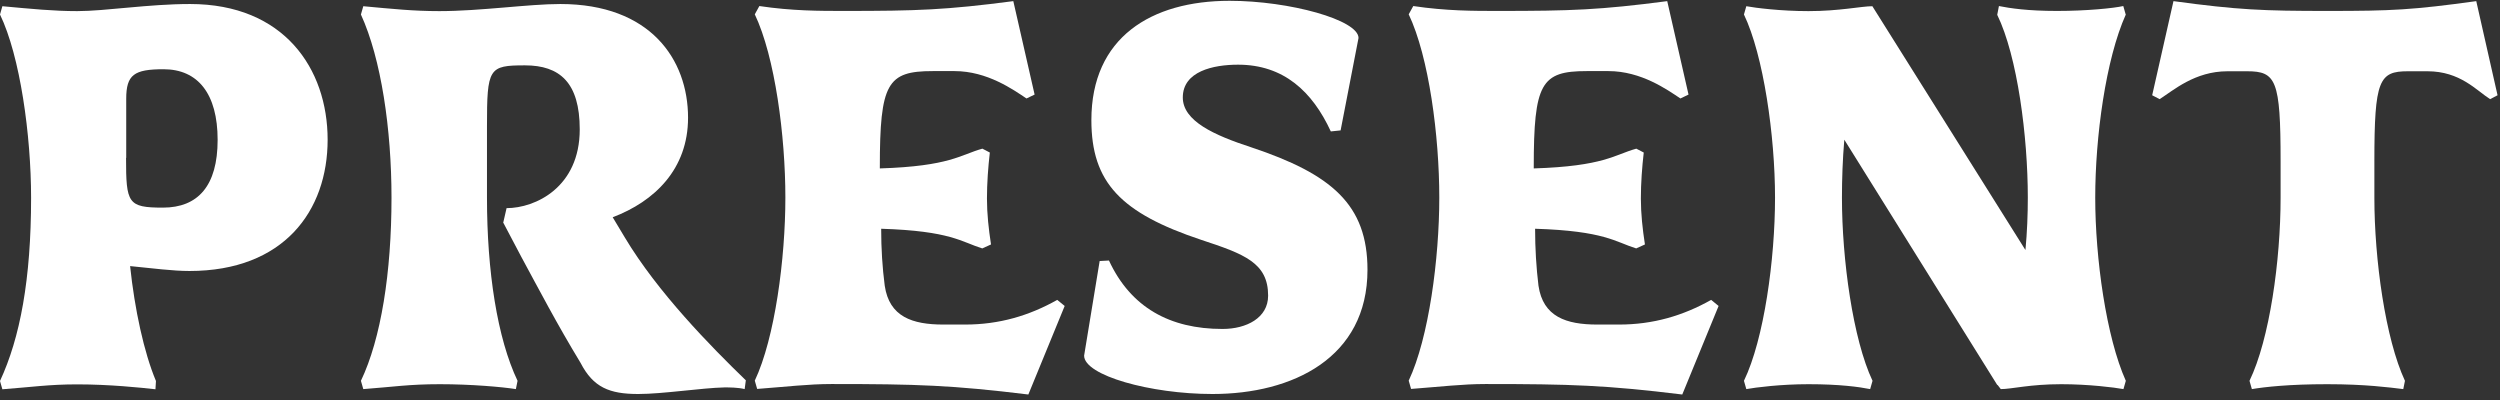 <svg width="381" height="61" viewBox="0 0 381 61" fill="none" xmlns="http://www.w3.org/2000/svg">
<rect x="0" y="0" width="381" height="61" fill="#333333" stroke="none"/>
<path d="M28.867 41.299C26.318 41.299 23.253 40.887 19.828 40.552C20.524 47.145 21.94 53.711 23.768 58.063L23.691 59.325C21.399 59.067 16.661 58.578 11.768 58.578C7.468 58.578 4.841 58.99 0.361 59.325L0 58.063C3.064 51.471 4.738 42.561 4.738 30.149C4.738 20.621 3.064 8.544 0 2.209L0.361 0.947C4.841 1.359 8.163 1.694 11.768 1.694C16.069 1.694 22.635 0.612 28.97 0.612C43.262 0.612 49.931 10.449 49.931 21.29C49.931 32.132 43.262 41.299 28.867 41.299ZM19.21 24.046C19.21 30.973 19.468 31.642 24.824 31.642C30.18 31.642 33.167 28.32 33.167 21.316C33.167 14.312 30.18 10.552 24.927 10.552C20.446 10.552 19.236 11.376 19.236 15.059V24.072L19.21 24.046Z" fill="white"/>
<path d="M76.687 33.96L77.202 31.72C81.579 31.72 88.352 28.552 88.352 19.72C88.352 12.561 85.288 9.96 80.009 9.96C74.472 9.96 74.215 10.372 74.215 19.282V30.123C74.215 41.376 75.785 51.548 78.876 58.037L78.618 59.299C76.507 58.964 71.768 58.552 67.03 58.552C62.292 58.552 59.923 58.964 55.365 59.299L55.004 58.037C58.069 51.625 59.665 41.531 59.665 30.123C59.665 19.694 58.094 8.956 55.004 2.209L55.365 0.947C59.846 1.359 62.987 1.694 66.953 1.694C73.262 1.694 80.549 0.612 85.391 0.612C99.09 0.612 104.859 9.033 104.859 17.943C104.859 25.771 99.76 30.69 93.374 33.11L95.228 36.2C100.223 44.544 108.309 52.784 113.665 57.96L113.485 59.299C112.507 59.042 111.116 59.042 110.421 59.042C106.919 59.119 101.022 60.046 97.262 60.046C92.884 60.046 90.412 59.042 88.481 55.308C84.798 49.23 82.249 44.312 79.442 39.136L76.713 33.96H76.687Z" fill="white"/>
<path d="M149.743 37.874C146.498 36.869 144.927 35.196 134.292 34.861C134.292 37.874 134.472 40.784 134.833 43.539C135.528 48.277 139.03 49.462 143.769 49.462H147.09C152.266 49.462 156.824 48.123 161.125 45.702L162.258 46.629L156.721 60.123C145.133 58.706 139.777 58.526 126.721 58.526C123.219 58.526 119.871 58.938 115.391 59.273L115.03 58.011C118.095 51.522 119.691 39.419 119.691 30.097C119.691 20.775 118.12 8.672 115.03 2.183L115.726 0.921C120.721 1.668 124.944 1.668 128.627 1.668C139.854 1.668 144.155 1.513 154.429 0.174L157.674 14.414L156.438 15.007C154.429 13.668 150.464 10.835 145.468 10.835H142.146C135.219 10.835 134.086 12.663 134.086 25.513V25.668C144.799 25.333 146.369 23.582 149.717 22.655L150.85 23.247C150.593 25.487 150.412 27.908 150.412 30.251C150.412 32.595 150.67 34.912 151.03 37.256L149.717 37.848L149.743 37.874Z" fill="white"/>
<path d="M186.335 50.132C189.94 50.132 193.262 48.458 193.262 45.059C193.262 40.063 189.657 38.724 183.09 36.561C170.807 32.466 166.326 27.805 166.326 18.303C166.326 5.711 175.442 0.123 187.391 0.123C196.507 0.123 207.039 3.033 207.039 5.788L204.309 19.874L202.816 20.029C200.009 13.951 195.631 9.857 188.678 9.857C184.919 9.857 180.258 10.861 180.258 14.853C180.258 18.432 184.996 20.595 190.687 22.449C202.97 26.544 208.404 31.205 208.404 41.119C208.404 54.535 196.996 60.046 184.79 60.046C175.314 60.046 165.219 57.213 165.219 54.2L167.588 39.78L169.005 39.703C172.326 46.861 178.301 50.132 186.284 50.132H186.335Z" fill="white"/>
<path d="M249.399 37.874C246.155 36.869 244.584 35.196 233.949 34.861C233.949 37.874 234.129 40.784 234.464 43.539C235.159 48.277 238.687 49.462 243.425 49.462H246.747C251.923 49.462 256.481 48.123 260.781 45.702L261.914 46.629L256.378 60.123C244.79 58.706 239.434 58.526 226.378 58.526C222.876 58.526 219.528 58.938 215.047 59.273L214.687 58.011C217.751 51.522 219.348 39.419 219.348 30.097C219.348 20.775 217.777 8.672 214.687 2.183L215.382 0.921C220.378 1.668 224.601 1.668 228.283 1.668C239.511 1.668 243.811 1.513 254.086 0.174L257.331 14.414L256.095 15.007C254.086 13.668 250.12 10.835 245.125 10.835H241.803C234.876 10.835 233.743 12.663 233.743 25.513V25.668C244.455 25.333 246.026 23.582 249.374 22.655L250.507 23.247C250.249 25.487 250.069 27.908 250.069 30.251C250.069 32.595 250.326 34.912 250.687 37.256L249.374 37.848L249.399 37.874Z" fill="white"/>
<path d="M323.975 2.209C320.91 9.033 319.314 20.878 319.314 30.123C319.314 39.367 320.987 51.368 323.975 58.037L323.614 59.299C322.224 59.041 318.258 58.552 314.138 58.552C309.322 58.552 306.593 59.299 304.919 59.299L304.404 58.629V58.707L281.073 21.29C280.816 24.303 280.713 27.29 280.713 30.123C280.713 39.548 282.387 51.702 285.374 58.037L285.013 59.299C283.339 58.964 280.352 58.552 275.614 58.552C271.391 58.552 267.554 59.041 266.138 59.299L265.777 58.037C268.841 51.702 270.515 39.522 270.515 30.123C270.515 20.724 268.764 8.44 265.777 2.209L266.138 0.947C267.528 1.204 271.391 1.694 275.614 1.694C280.352 1.694 283.674 0.947 285.348 0.947L308.678 38.106C308.936 35.35 309.039 32.698 309.039 30.097C309.039 20.852 307.468 8.595 304.378 2.26L304.636 0.921C306.309 1.256 309.013 1.668 313.494 1.668C317.975 1.668 322.095 1.256 323.588 0.921L323.949 2.183L323.975 2.209Z" fill="white"/>
<path d="M347.563 24.535C347.563 12.2 346.867 10.861 342.464 10.861H339.477C334.481 10.861 331.236 13.771 329.125 15.11L327.992 14.517L331.236 0.174C341.073 1.513 344.936 1.668 354.747 1.668C364.558 1.668 367.649 1.513 377.382 0.174L380.627 14.517L379.494 15.11C377.382 13.771 374.936 10.861 369.94 10.861H366.953C362.576 10.861 361.855 12.2 361.855 24.535V30.123C361.855 39.547 363.528 51.625 366.515 58.037L366.258 59.299C364.146 59.041 360.464 58.552 354.67 58.552C348.876 58.552 345.194 58.964 343.185 59.299L342.824 58.037C345.889 51.702 347.563 39.702 347.563 30.123V24.535Z" fill="white"/>
</svg>
